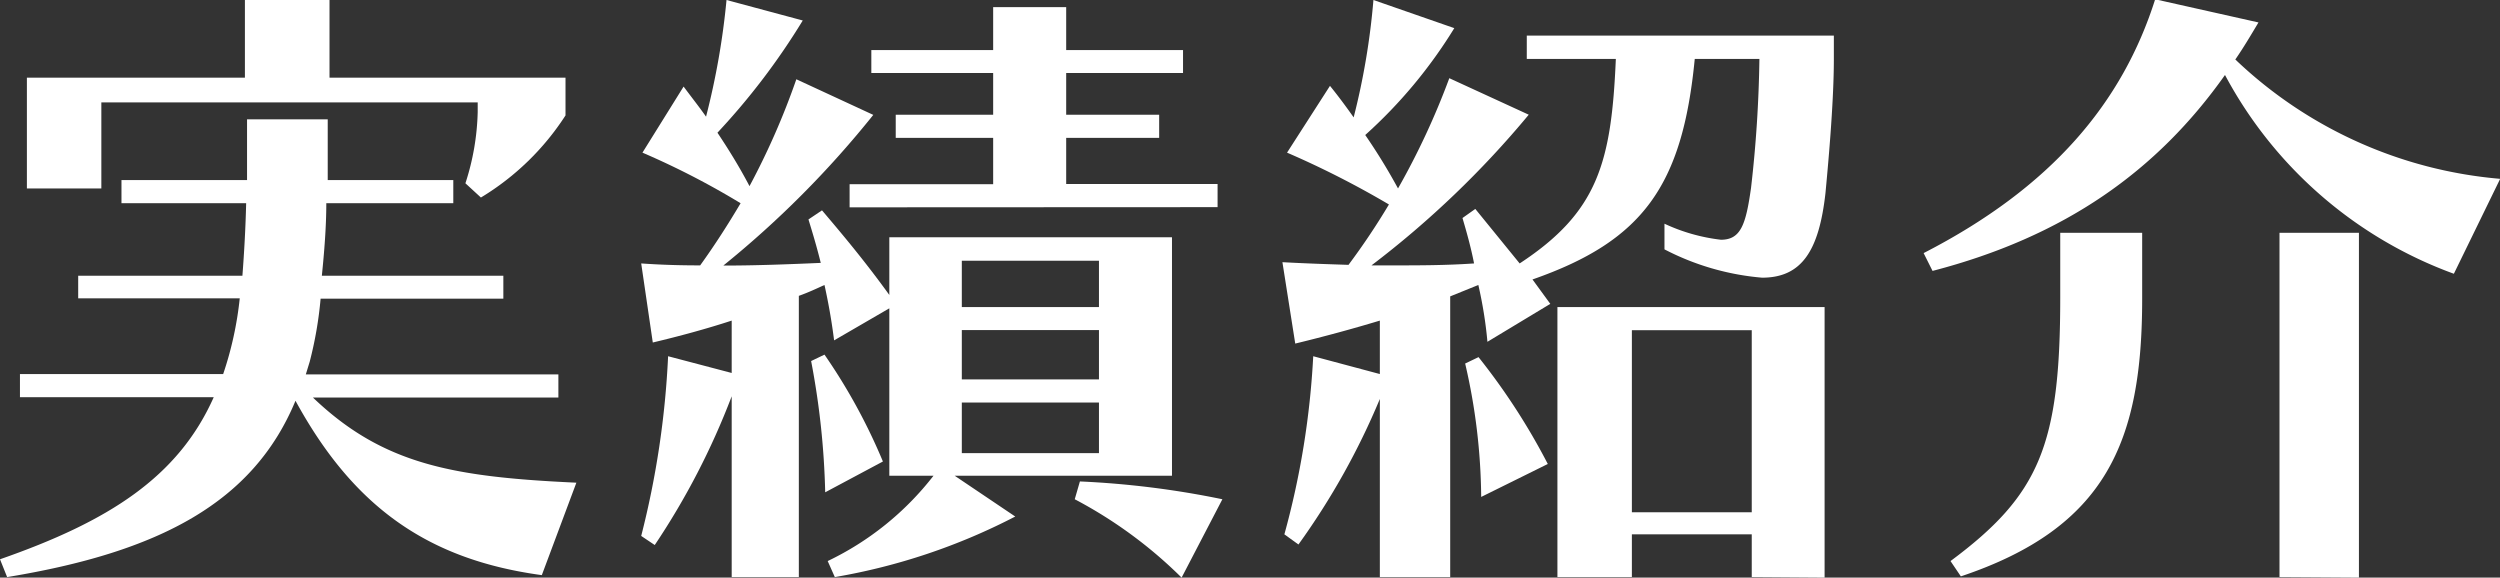 <svg xmlns="http://www.w3.org/2000/svg" viewBox="0 0 140.36 32.43"><rect x="0" y="0" width="140.36" height="32.43" fill="#333333" stroke="none"/><defs><style>.cls-1{fill:#fff;}</style></defs><g id="Layer_2" data-name="Layer 2"><g id="ヘッダー"><path class="cls-1" d="M30.42,32.29C24,31.42,19.83,28.44,16.59,22.5,14.22,28.22,8.93,31,.4,32.4l-.4-1c6.08-2.12,10-4.6,12-9.1H1.12V21H12.53a19.52,19.52,0,0,0,.93-4.25H4.39V15.48h9.22c.1-1.3.18-2.74.21-4.07h-7v-1.3h7.05c0-1,0-1.9,0-2.48V6.7h4.53v.9c0,.57,0,1.44,0,2.51h7.05v1.3H18.32c0,1.3-.11,2.7-.25,4.07H28.26v1.29H18a21.67,21.67,0,0,1-.61,3.53l-.22.72H31.35v1.3H17.57c3.95,3.78,7.91,4.46,14.79,4.78Zm-4.29-22a13.88,13.88,0,0,0,.69-4c0-.18,0-.36,0-.54H5.69v4.83H1.51V4.36H13.75V0H18.5V4.36H31.75V6.48A14.69,14.69,0,0,1,27,11.09Z"/><path class="cls-1" d="M53.6,26.71,57,29A34.59,34.59,0,0,1,46.87,32.4l-.4-.9a16.55,16.55,0,0,0,5.94-4.79H49.93v-9.4l-3.1,1.8C46.69,18,46.51,17,46.29,16c-.46.21-.93.43-1.44.61V32.4H41.08V22.25a41.44,41.44,0,0,1-4.32,8.35L36,30.09A50,50,0,0,0,37.51,20l3.57.94V18c-1.44.47-2.92.87-4.43,1.23L36,14.79c1.12.08,2.2.11,3.31.11.83-1.15,1.59-2.34,2.27-3.49a44.51,44.51,0,0,0-5.51-2.84l2.31-3.71c.43.58.86,1.12,1.26,1.69A42.15,42.15,0,0,0,40.79,0l4.28,1.15a38.6,38.6,0,0,1-4.79,6.3c.62.93,1.23,1.91,1.8,3a41.54,41.54,0,0,0,2.63-6l4.32,2a55.22,55.22,0,0,1-8.42,8.46c1.8,0,3.63-.07,5.47-.15-.22-.9-.47-1.72-.69-2.44l.76-.51c1.26,1.48,2.48,2.95,3.78,4.75V13.32H65.8V26.71Zm-7.27.93a44.4,44.4,0,0,0-.79-7.37l.75-.36a32.54,32.54,0,0,1,3.28,6Zm1.37-16v-1.3h8.06V7.74H50.29V6.44h5.47V4.1H48.92V2.81h6.84V.4h4.1V2.81h6.56V4.1H59.86V6.44h5.22v1.3H59.86v2.59h8.5v1.3Zm14,3H54v2.6H61.7Zm0,3.89H54v2.77H61.7Zm0,4.07H54v2.84H61.7Zm4.64,9.83a25.12,25.12,0,0,0-6-4.4l.29-1a50.49,50.49,0,0,1,8,1Z"/><path class="cls-1" d="M77.47,32.4v-10a40.72,40.72,0,0,1-4.57,8.17L72.11,30a46.7,46.7,0,0,0,1.62-10l3.74,1V18q-2.32.7-4.75,1.29L72,14.72c1.26.07,2.49.11,3.71.15a39.28,39.28,0,0,0,2.27-3.39,51.43,51.43,0,0,0-5.72-2.91l2.41-3.75c.47.58.9,1.16,1.33,1.77A40.1,40.1,0,0,0,77.11,0l4.54,1.58a27.15,27.15,0,0,1-5,6,33.16,33.16,0,0,1,1.84,3,42.22,42.22,0,0,0,2.88-6.19l4.46,2.05A53.63,53.63,0,0,1,77,14.9h1.08c1.55,0,3.1,0,4.68-.11-.18-.93-.43-1.8-.65-2.55l.72-.51,2.49,3.06c4.39-2.88,5.15-5.65,5.4-11.48h-5V2h17.24V3.31c0,2.59-.36,6.34-.47,7.52-.36,3.24-1.33,4.76-3.56,4.76A14.51,14.51,0,0,1,93.45,14V12.56a10.26,10.26,0,0,0,3.17.9c1.12,0,1.4-.86,1.69-2.91a70.89,70.89,0,0,0,.47-7.24H95.15c-.69,7.13-2.92,10.22-9.11,12.38l1,1.37-3.53,2.13C83.41,18.07,83.23,17,83,16l-1.58.64V32.4Zm5.69-4.5a34.08,34.08,0,0,0-.9-7.49l.75-.36a36.65,36.65,0,0,1,3.89,6Zm15.19,4.5V30H91.62V32.4H87.44V17.24h15V32.43Zm0-13.86H91.62V28.76h6.73Z"/><path class="cls-1" d="M137.77,15.37A23.81,23.81,0,0,1,124.92,4.21c-3.82,5.4-9,9.07-16.42,11l-.5-1c7.2-3.7,11.16-8.45,13-14.25l5.8,1.3c-.43.72-.83,1.4-1.3,2.08a24.53,24.53,0,0,0,14.87,6.7ZM109.51,31.5c5-3.71,6.16-6.52,6.16-14.8V13.07h4.6v3.7c0,8-2,12.85-10.18,15.59Zm18.47.9V13.07h4.46V32.43Z"/></g></g></svg>